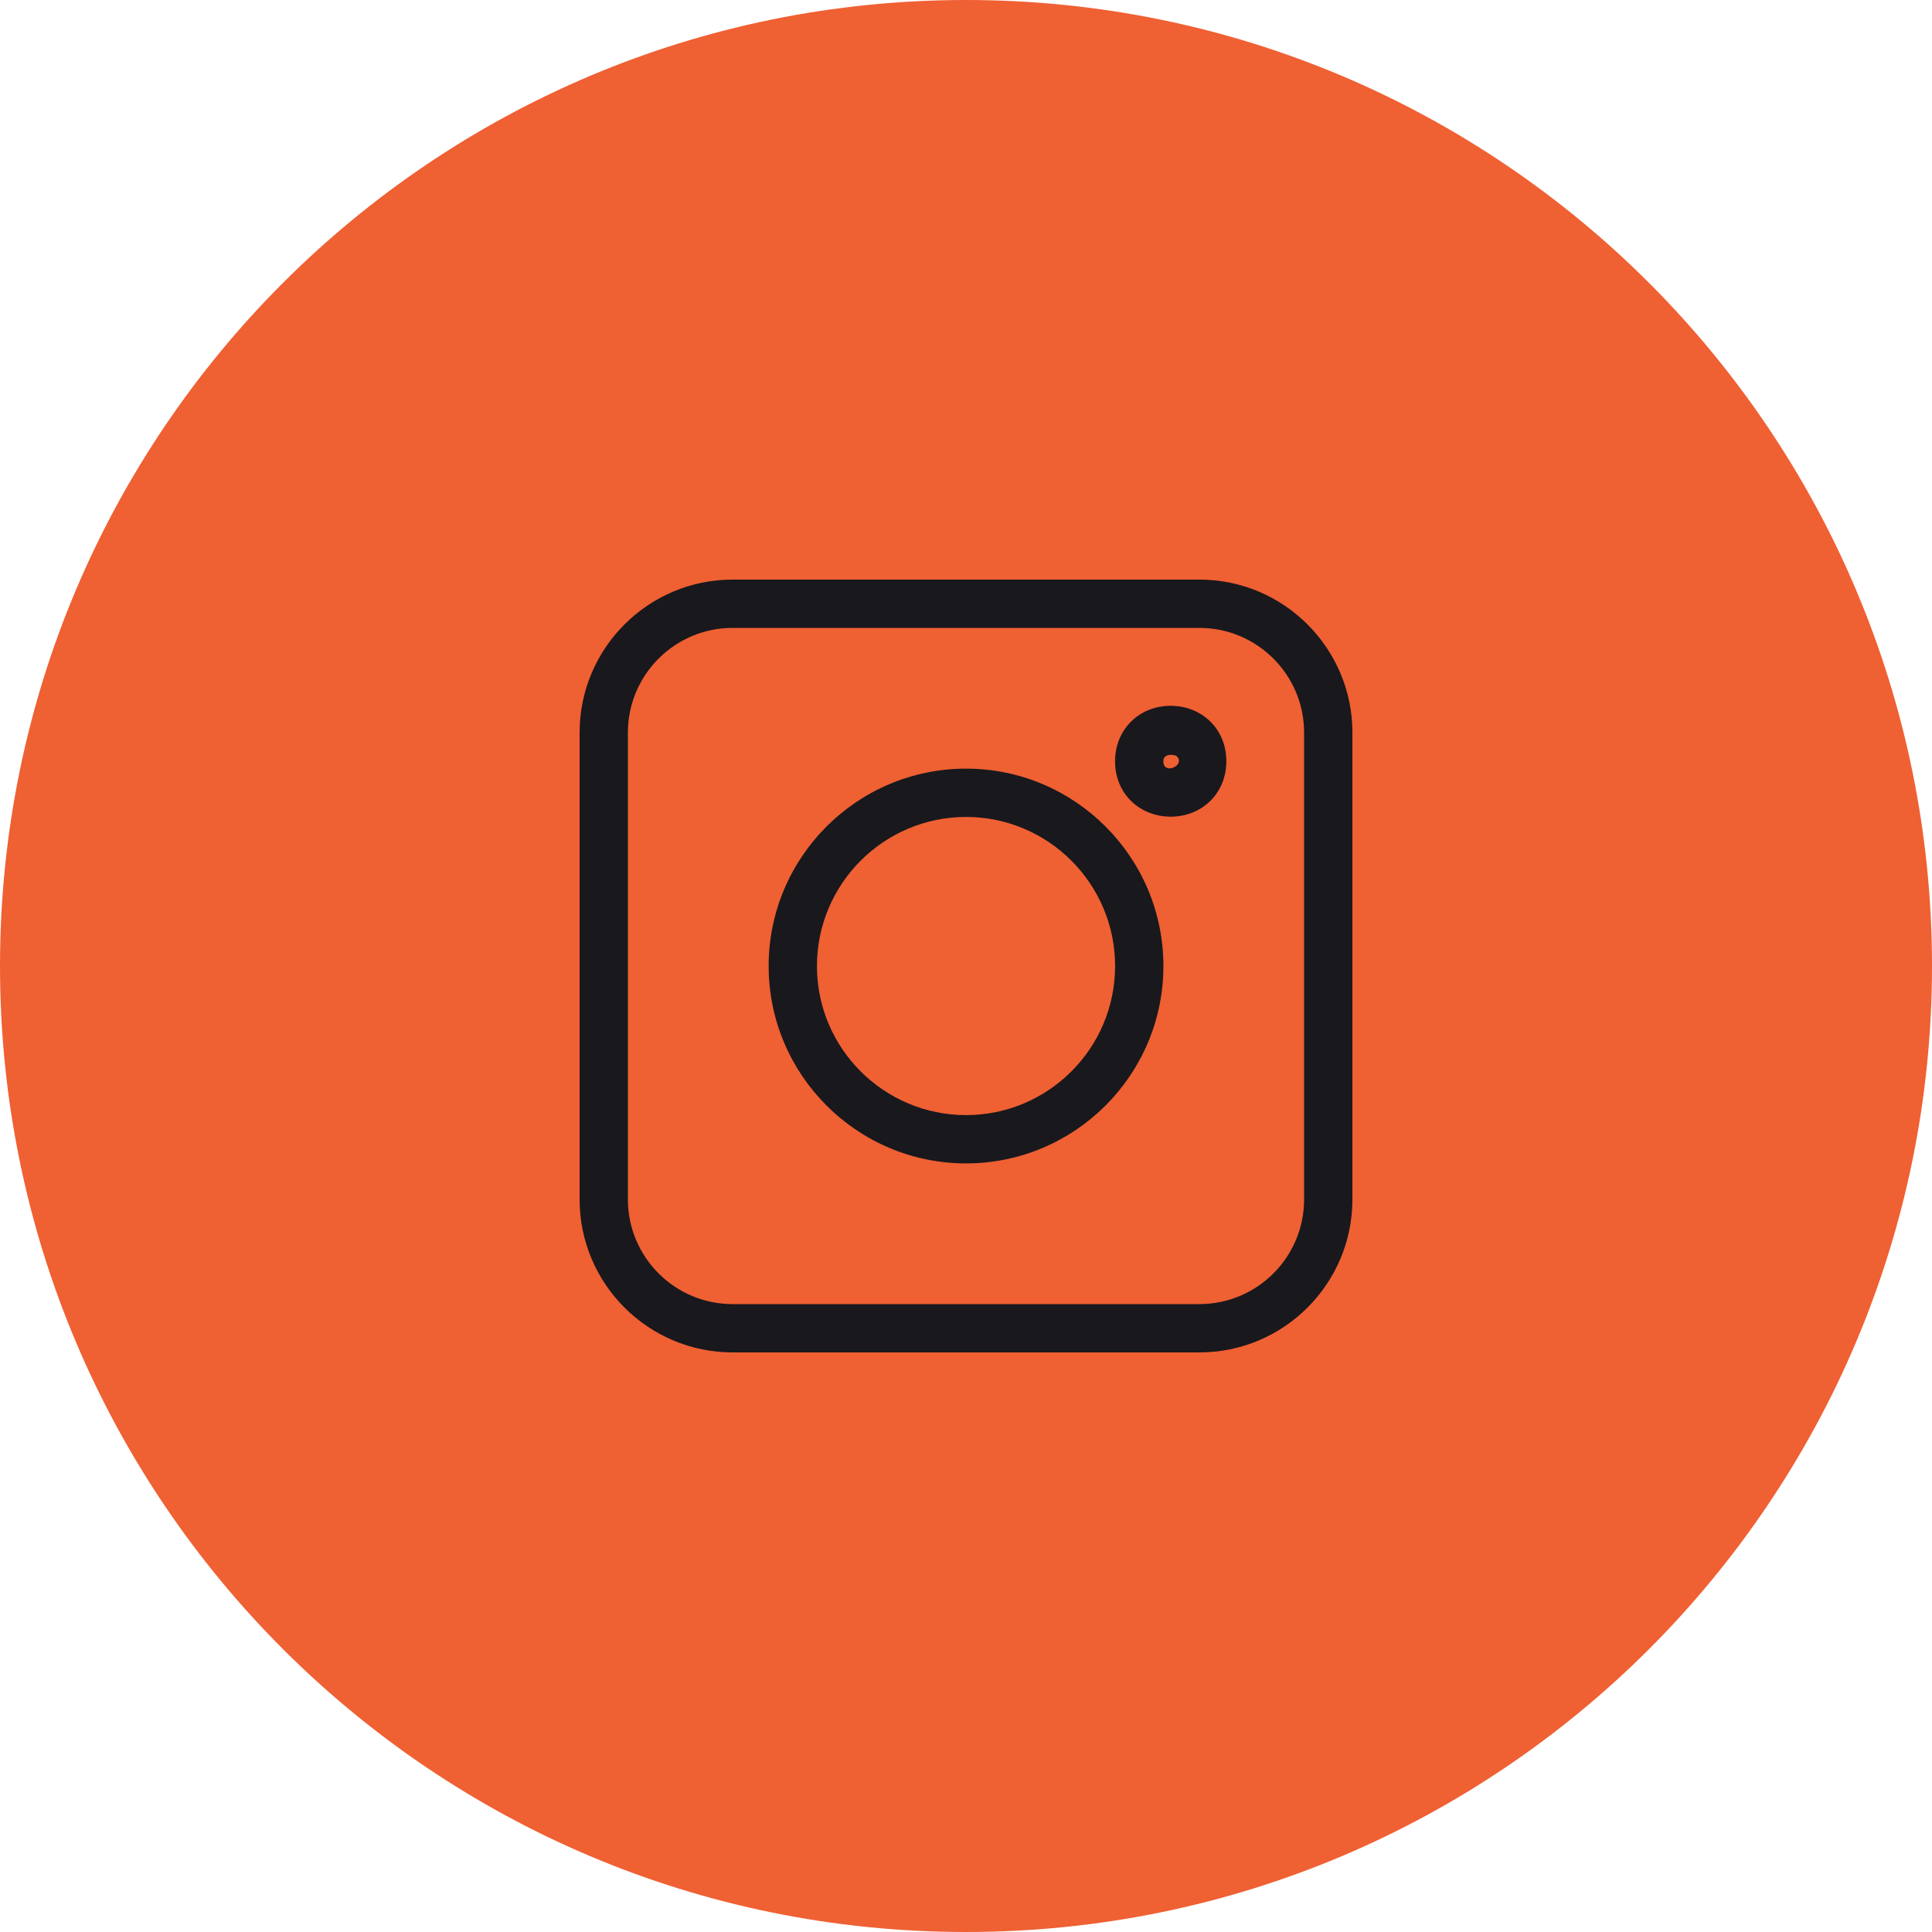<?xml version="1.0" encoding="UTF-8"?> <svg xmlns="http://www.w3.org/2000/svg" width="40" height="40" viewBox="0 0 40 40" fill="none"> <path d="M20 39.5C30.77 39.5 39.5 30.77 39.5 20C39.5 9.23 30.77 0.5 20 0.5C9.23 0.5 0.5 9.23 0.5 20C0.5 30.77 9.23 39.5 20 39.5Z" fill="#EF6033" stroke="#EF6033"></path> <path d="M15.167 28H24.833C26.579 28 28 26.579 28 24.833V15.167C28 13.421 26.579 12 24.833 12H15.167C13.421 12 12 13.421 12 15.167V24.833C12 26.579 13.421 28 15.167 28ZM13 15.167C13 13.972 13.972 13 15.167 13H24.833C26.028 13 27 13.972 27 15.167V24.833C27 26.028 26.028 27 24.833 27H15.167C13.972 27 13 26.028 13 24.833V15.167Z" fill="#19181D"></path> <path d="M20.001 24.087C22.254 24.087 24.087 22.254 24.087 20.001C24.087 17.747 22.254 15.914 20.001 15.914C17.747 15.914 15.914 17.747 15.914 20.001C15.914 22.254 17.747 24.087 20.001 24.087ZM20.001 16.914C21.703 16.914 23.087 18.299 23.087 20.001C23.087 21.703 21.703 23.087 20.001 23.087C18.299 23.087 16.914 21.703 16.914 20.001C16.914 18.299 18.299 16.914 20.001 16.914Z" fill="#19181D"></path> <path d="M24.238 16.908C24.895 16.908 25.39 16.415 25.39 15.761C25.39 15.079 24.869 14.613 24.238 14.613C23.581 14.613 23.086 15.107 23.086 15.761C23.086 16.441 23.605 16.908 24.238 16.908ZM24.356 15.651C24.567 15.837 24.086 16.063 24.086 15.761C24.086 15.581 24.331 15.628 24.356 15.651Z" fill="#19181D"></path> </svg> 